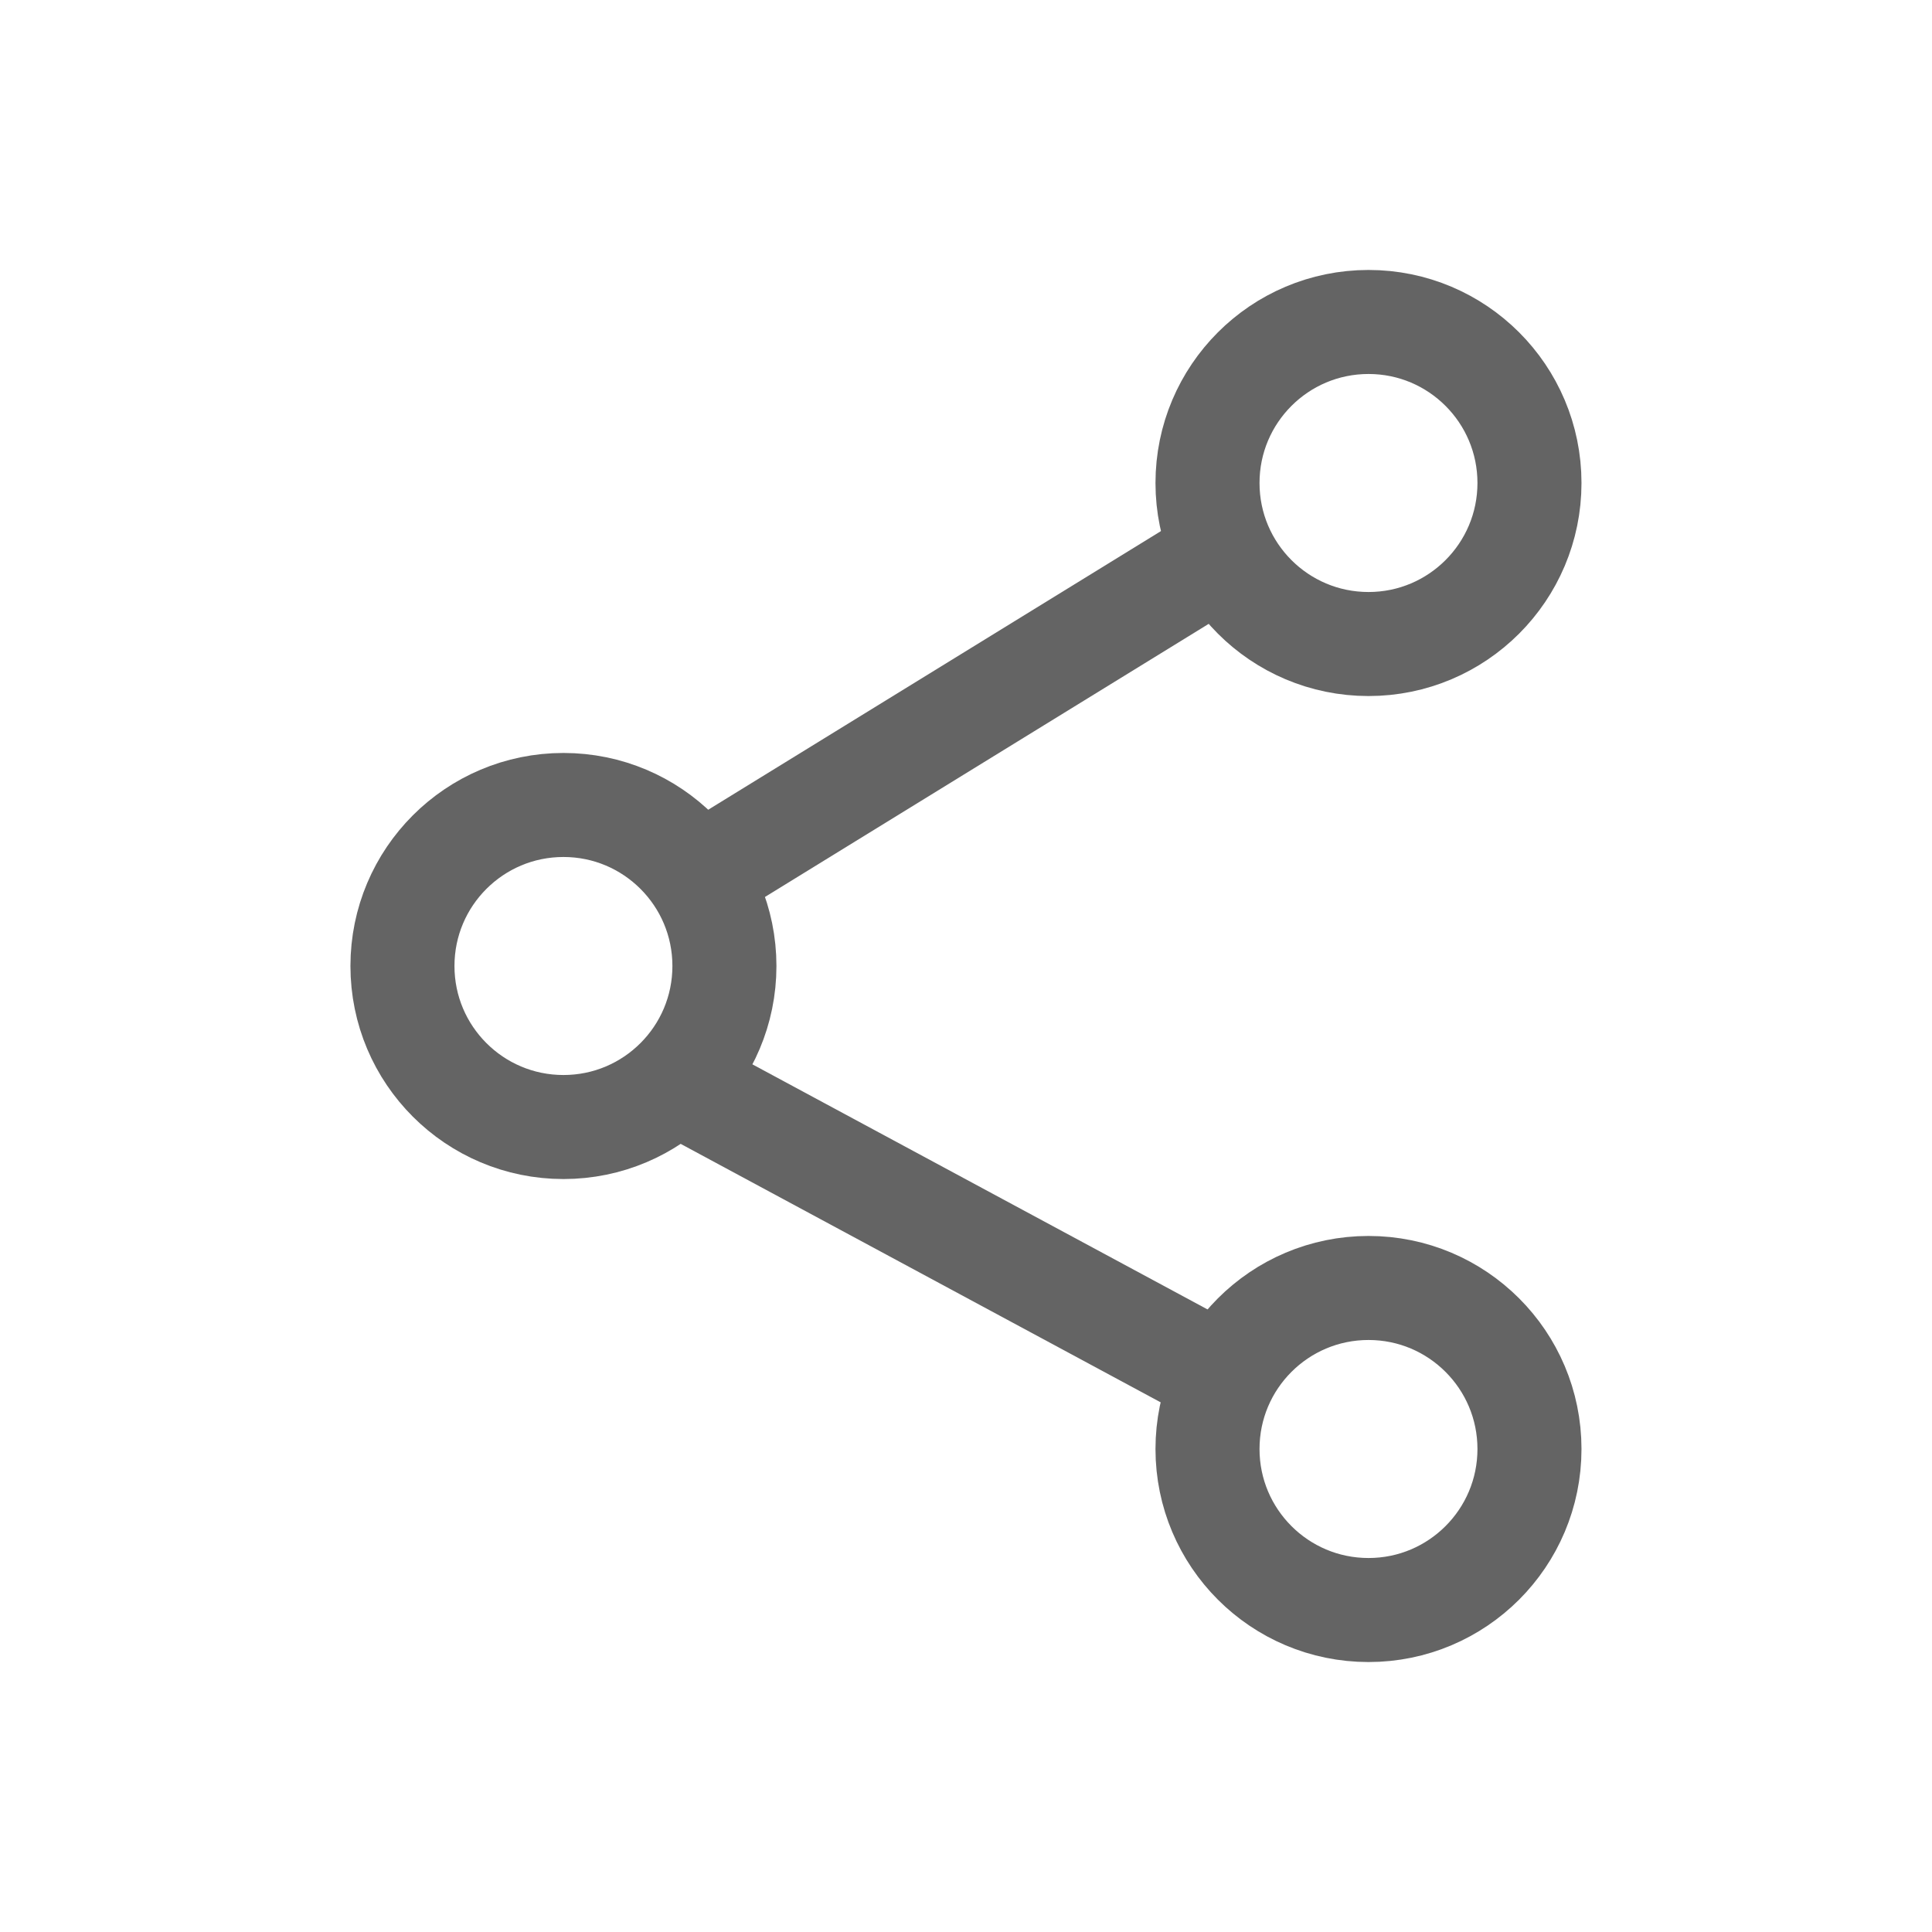<svg width="26" height="26" viewBox="0 0 26 26" fill="none" xmlns="http://www.w3.org/2000/svg">
<g clip-path="url(#clip0_15017_21363)">
<mask id="mask0_15017_21363" style="mask-type:luminance" maskUnits="userSpaceOnUse" x="0" y="0" width="26" height="26">
<path d="M26 0H0V26H26V0Z" fill="white"/>
</mask>
<g mask="url(#mask0_15017_21363)">
<path d="M7.583 15.167C8.779 15.167 9.749 14.197 9.749 13C9.749 11.803 8.779 10.833 7.583 10.833C6.386 10.833 5.416 11.803 5.416 13C5.416 14.197 6.386 15.167 7.583 15.167Z" stroke="#646464" stroke-width="1.4" stroke-linejoin="round"/>
<path d="M18.417 8.667C19.613 8.667 20.583 7.697 20.583 6.5C20.583 5.303 19.613 4.333 18.417 4.333C17.22 4.333 16.25 5.303 16.25 6.5C16.25 7.697 17.22 8.667 18.417 8.667Z" stroke="#646464" stroke-width="1.4" stroke-linejoin="round"/>
<path d="M16.251 7.583L9.209 11.917" stroke="#646464" stroke-width="1.4"/>
<path d="M18.417 21.667C19.613 21.667 20.583 20.697 20.583 19.5C20.583 18.303 19.613 17.333 18.417 17.333C17.22 17.333 16.25 18.303 16.25 19.5C16.25 20.697 17.22 21.667 18.417 21.667Z" stroke="#646464" stroke-width="1.4" stroke-linejoin="round"/>
<path d="M9.209 14.625L16.251 18.417" stroke="#646464" stroke-width="1.4"/>
</g>
</g>
<defs>
<clipPath id="clip0_15017_21363">
<rect width="26" height="26" fill="white"/>
</clipPath>
</defs>
</svg>
